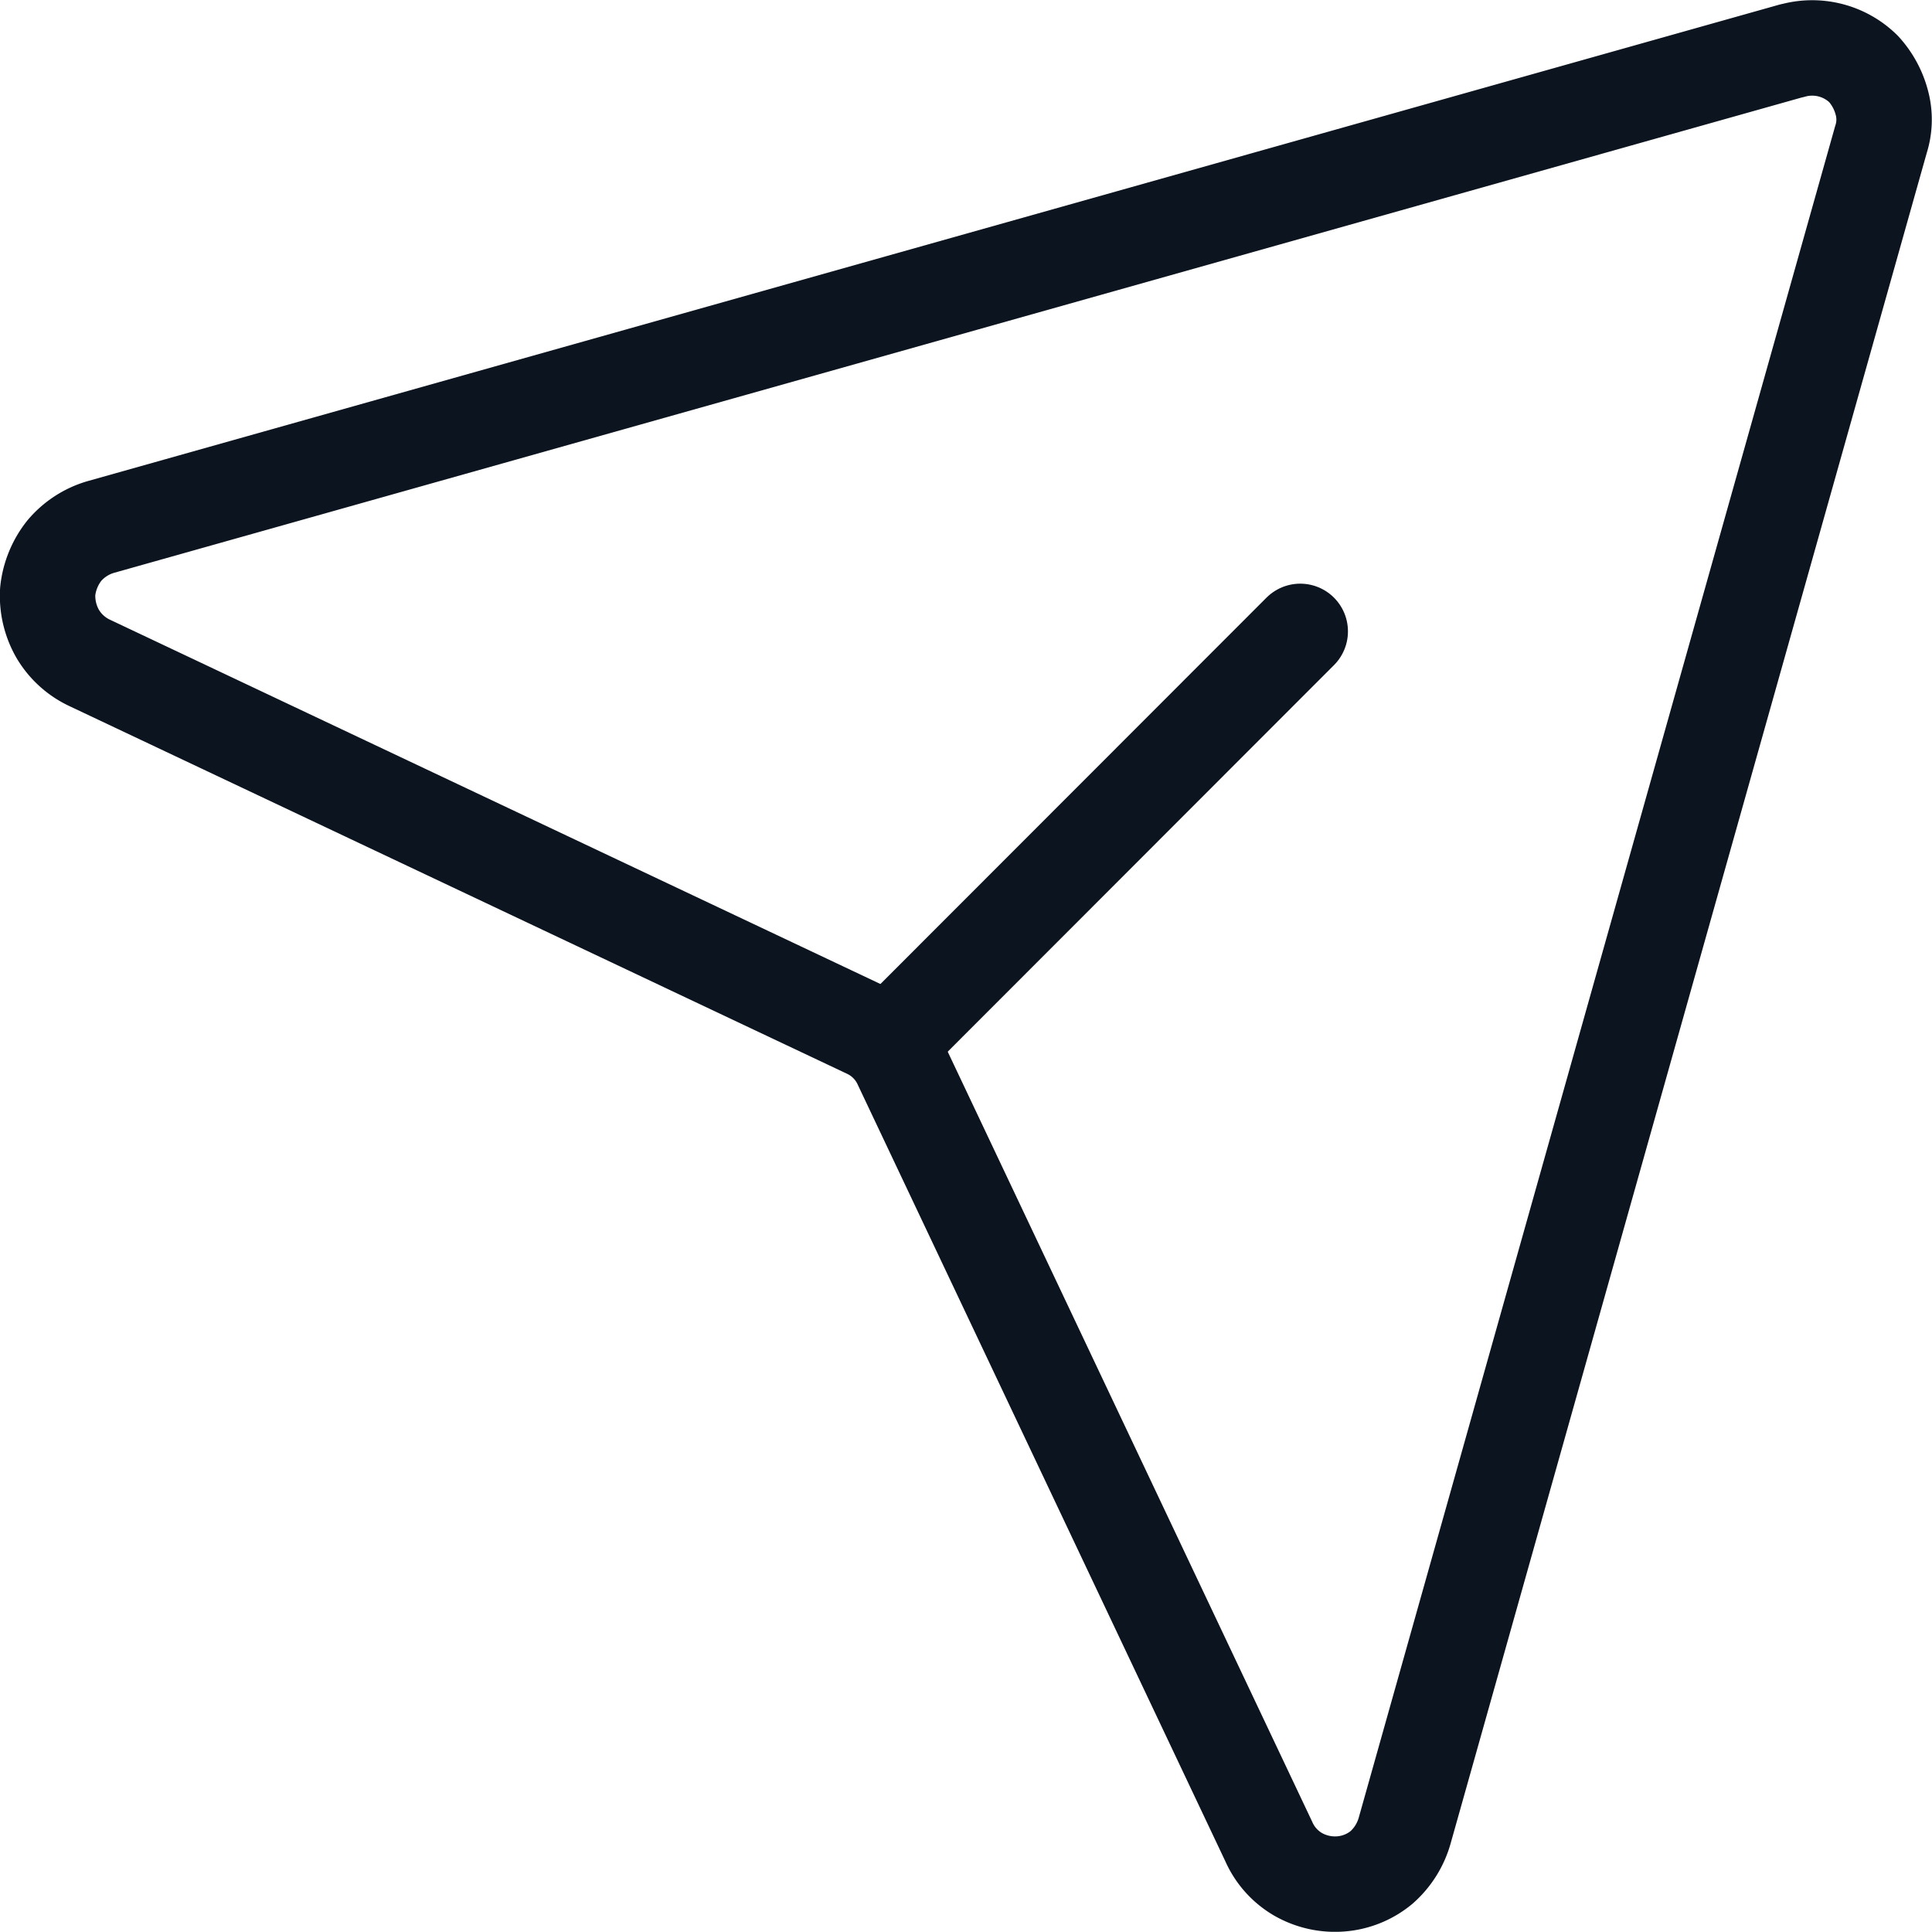 <svg xmlns="http://www.w3.org/2000/svg" width="30.367" height="30.364" viewBox="0 0 30.367 30.364">
  <g id="Group_467691" data-name="Group 467691" transform="translate(0.748 0.752)">
    <g id="Group_216583" data-name="Group 216583" transform="translate(0 0)">
      <path id="Path_18561" data-name="Path 18561" d="M8629.387,403.936l-26.582,7.487a1.184,1.184,0,0,0-.574.372,1.236,1.236,0,0,0-.261.638,1.2,1.2,0,0,0,.157.67,1.152,1.152,0,0,0,.508.459l12.216,5.776a1.088,1.088,0,0,1,.534.541l5.778,12.207a1.118,1.118,0,0,0,.454.511,1.17,1.17,0,0,0,.678.154,1.14,1.14,0,0,0,.639-.258,1.209,1.209,0,0,0,.364-.578l7.486-26.58a1.019,1.019,0,0,0,.011-.594,1.255,1.255,0,0,0-.285-.518,1.15,1.15,0,0,0-1.123-.285Z" transform="translate(-8601.968 -403.892)" fill="none" stroke="#0c141f" stroke-linecap="round" stroke-linejoin="round" stroke-width="1.5"/>
      <path id="Path_18562" data-name="Path 18562" d="M8612.129,417.373l6.441-6.446" transform="translate(-8598.881 -401.755)" fill="none" stroke="#0c141f" stroke-linecap="round" stroke-linejoin="round" stroke-width="1.5"/>
    </g>
  </g>
</svg>
